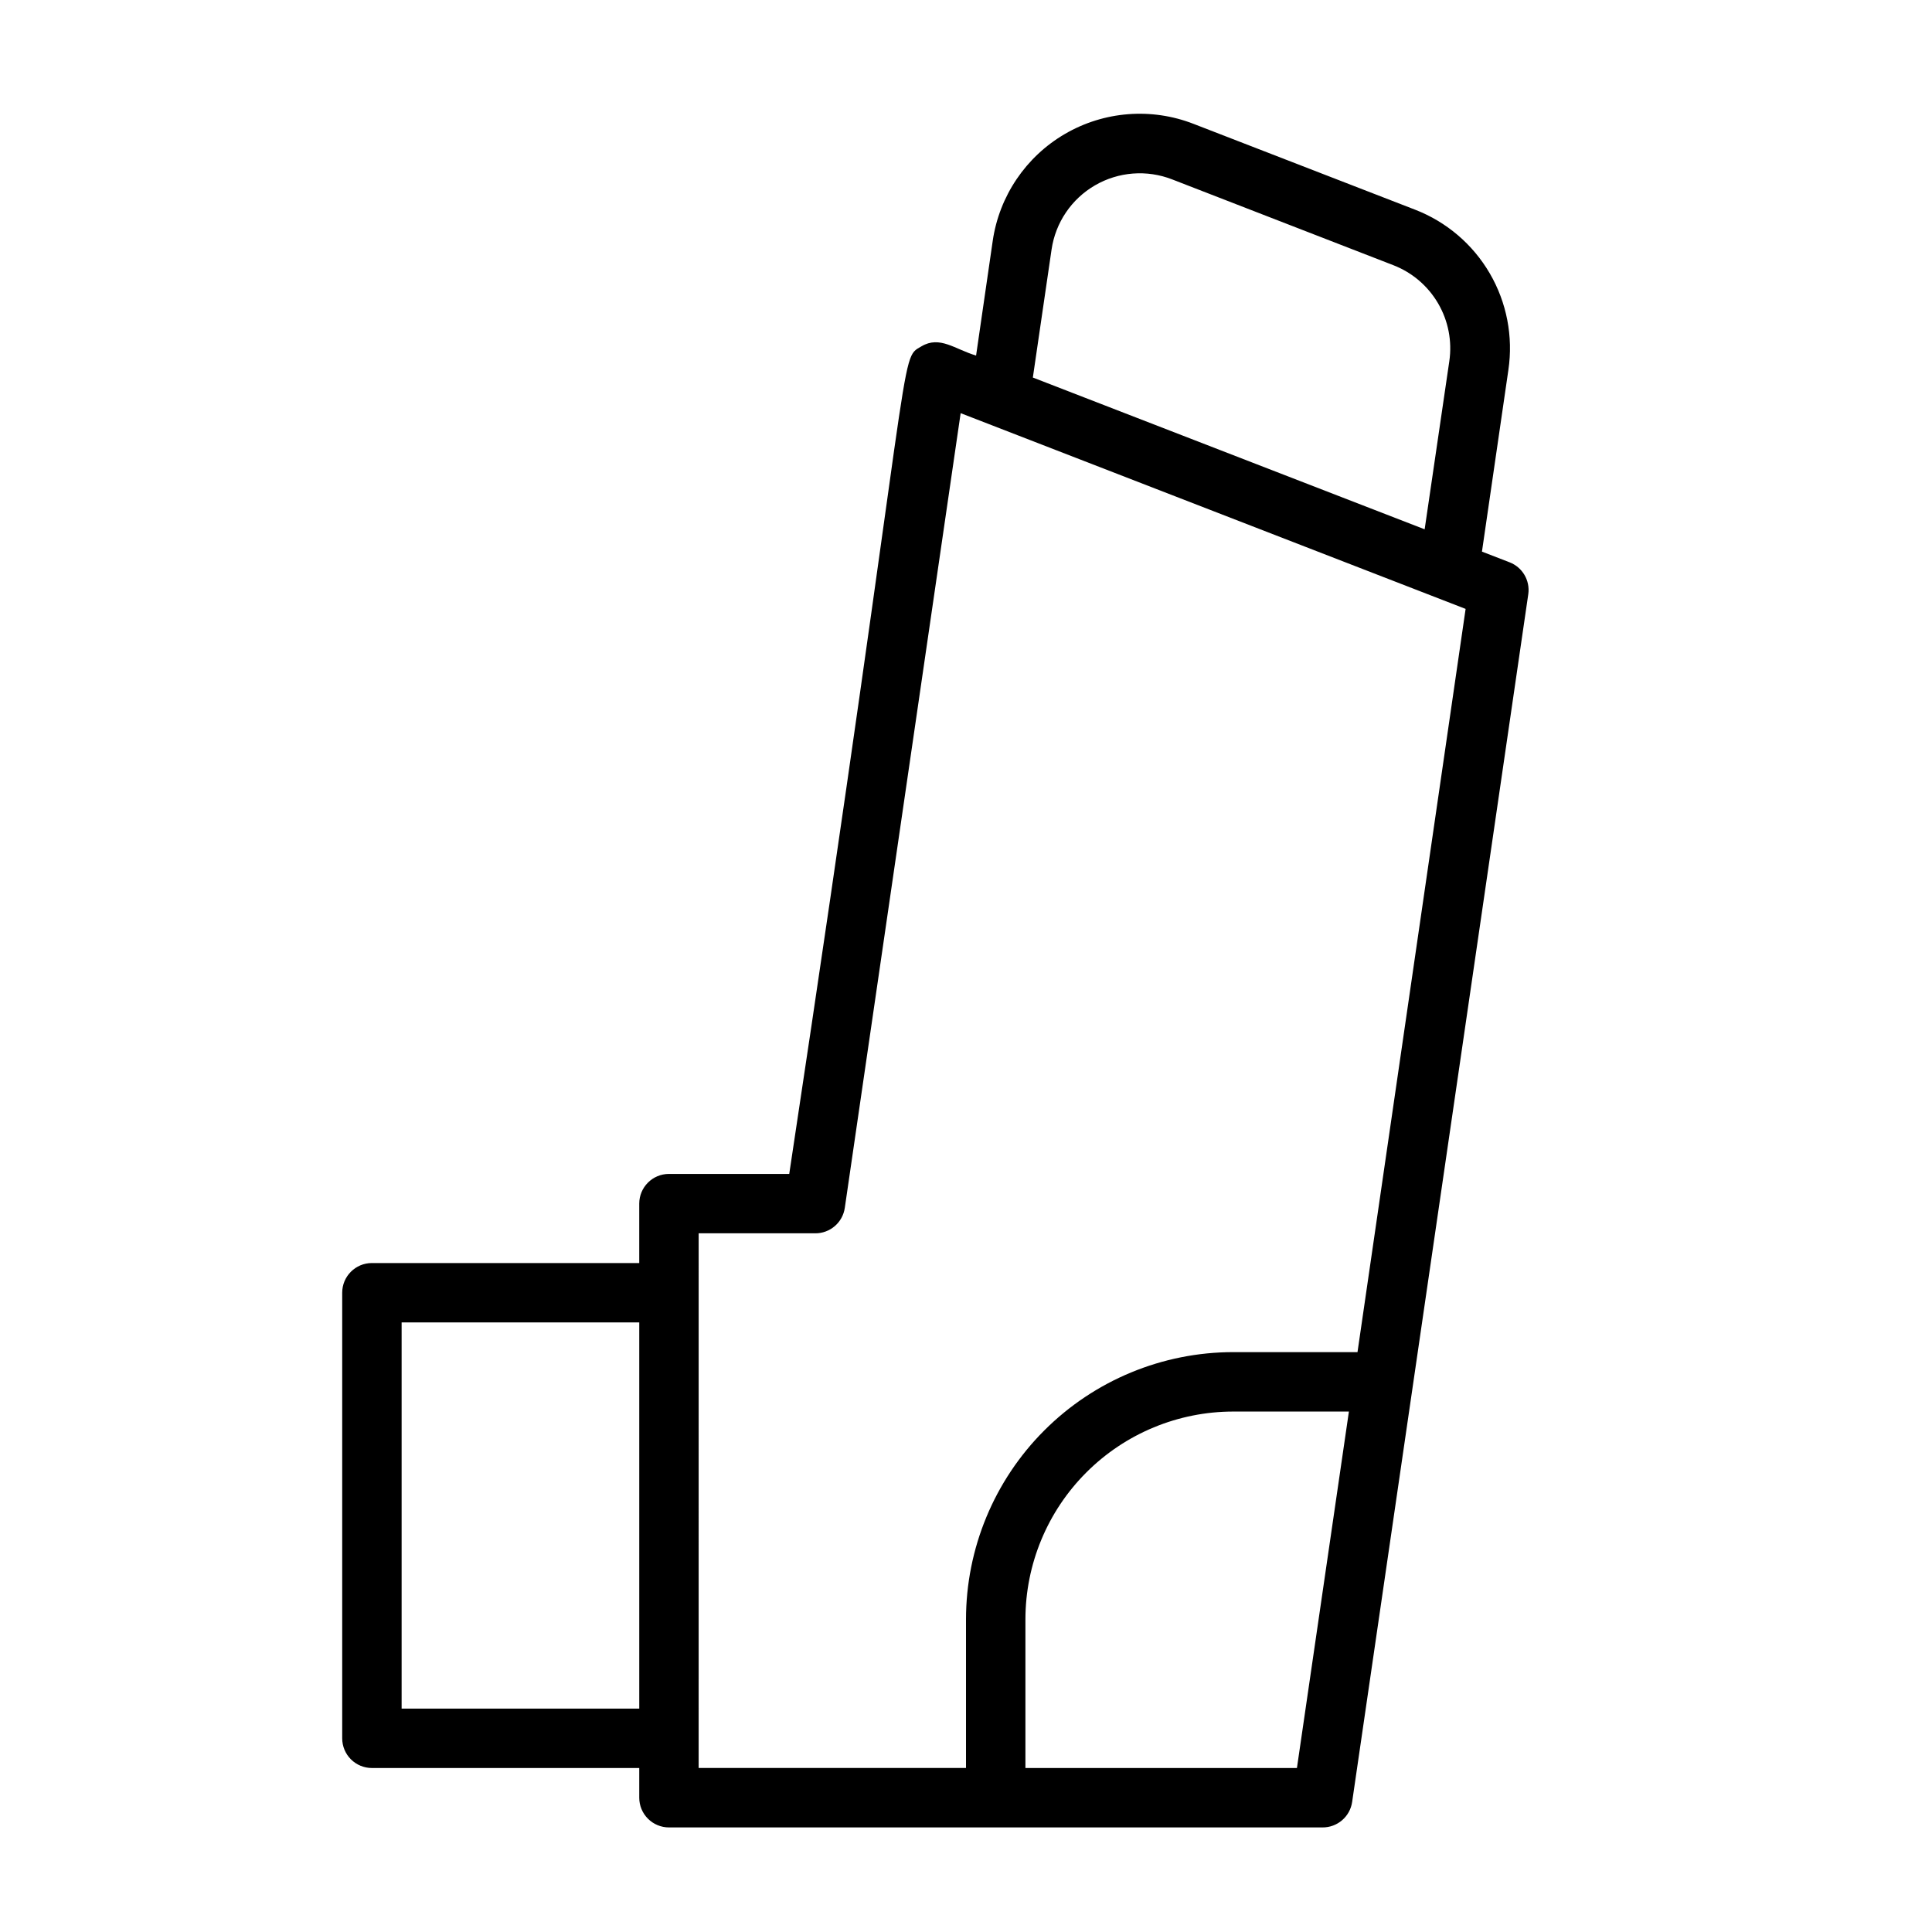 <?xml version="1.0" encoding="UTF-8"?>
<!-- Uploaded to: ICON Repo, www.svgrepo.com, Generator: ICON Repo Mixer Tools -->
<svg fill="#000000" width="800px" height="800px" version="1.1" viewBox="144 144 512 512" xmlns="http://www.w3.org/2000/svg">
 <path d="m242.56 612.54h70.848v7.871c0 2.09 0.828 4.09 2.305 5.566 1.477 1.477 3.481 2.309 5.566 2.309h173.18c3.953 0.035 7.32-2.859 7.875-6.773l46.68-320.08v0.004c0.5-3.617-1.551-7.106-4.961-8.422l-7.32-2.832 7.008-48.176v-0.004c1.297-8.828-0.441-17.836-4.93-25.543-4.492-7.711-11.469-13.664-19.789-16.887l-58.727-22.75c-11.176-4.348-23.723-3.363-34.082 2.676-10.363 6.039-17.406 16.473-19.133 28.34l-4.41 30.387c-5.59-1.652-9.605-5.352-14.484-2.441-6.219 3.621-1.418-3.227-35.031 219.32l-31.879-0.004c-4.348 0-7.871 3.527-7.871 7.875v15.742h-70.848c-4.348 0-7.871 3.523-7.871 7.871v118.08c0 2.086 0.828 4.09 2.305 5.566 1.477 1.477 3.477 2.305 5.566 2.305zm245.14 0h-71.953v-39.359c0-14.613 5.805-28.633 16.141-38.965 10.332-10.336 24.348-16.141 38.965-16.141h30.621zm-65.023-402.42c1.039-7.121 5.273-13.379 11.496-16.996 6.223-3.617 13.758-4.199 20.461-1.582l58.648 22.75c4.981 1.938 9.152 5.508 11.844 10.129 2.688 4.617 3.731 10.012 2.957 15.297l-6.535 44.555-103.83-40.223zm-93.523 260.72h30.859c3.953 0.039 7.32-2.859 7.871-6.769l30.699-210.58 133.82 51.875-28.652 196.96h-32.902c-18.793 0-36.812 7.465-50.098 20.75-13.289 13.285-20.75 31.309-20.75 50.098v39.359h-70.852zm-78.719 23.613h62.977v102.34h-62.977z"/>
</svg>